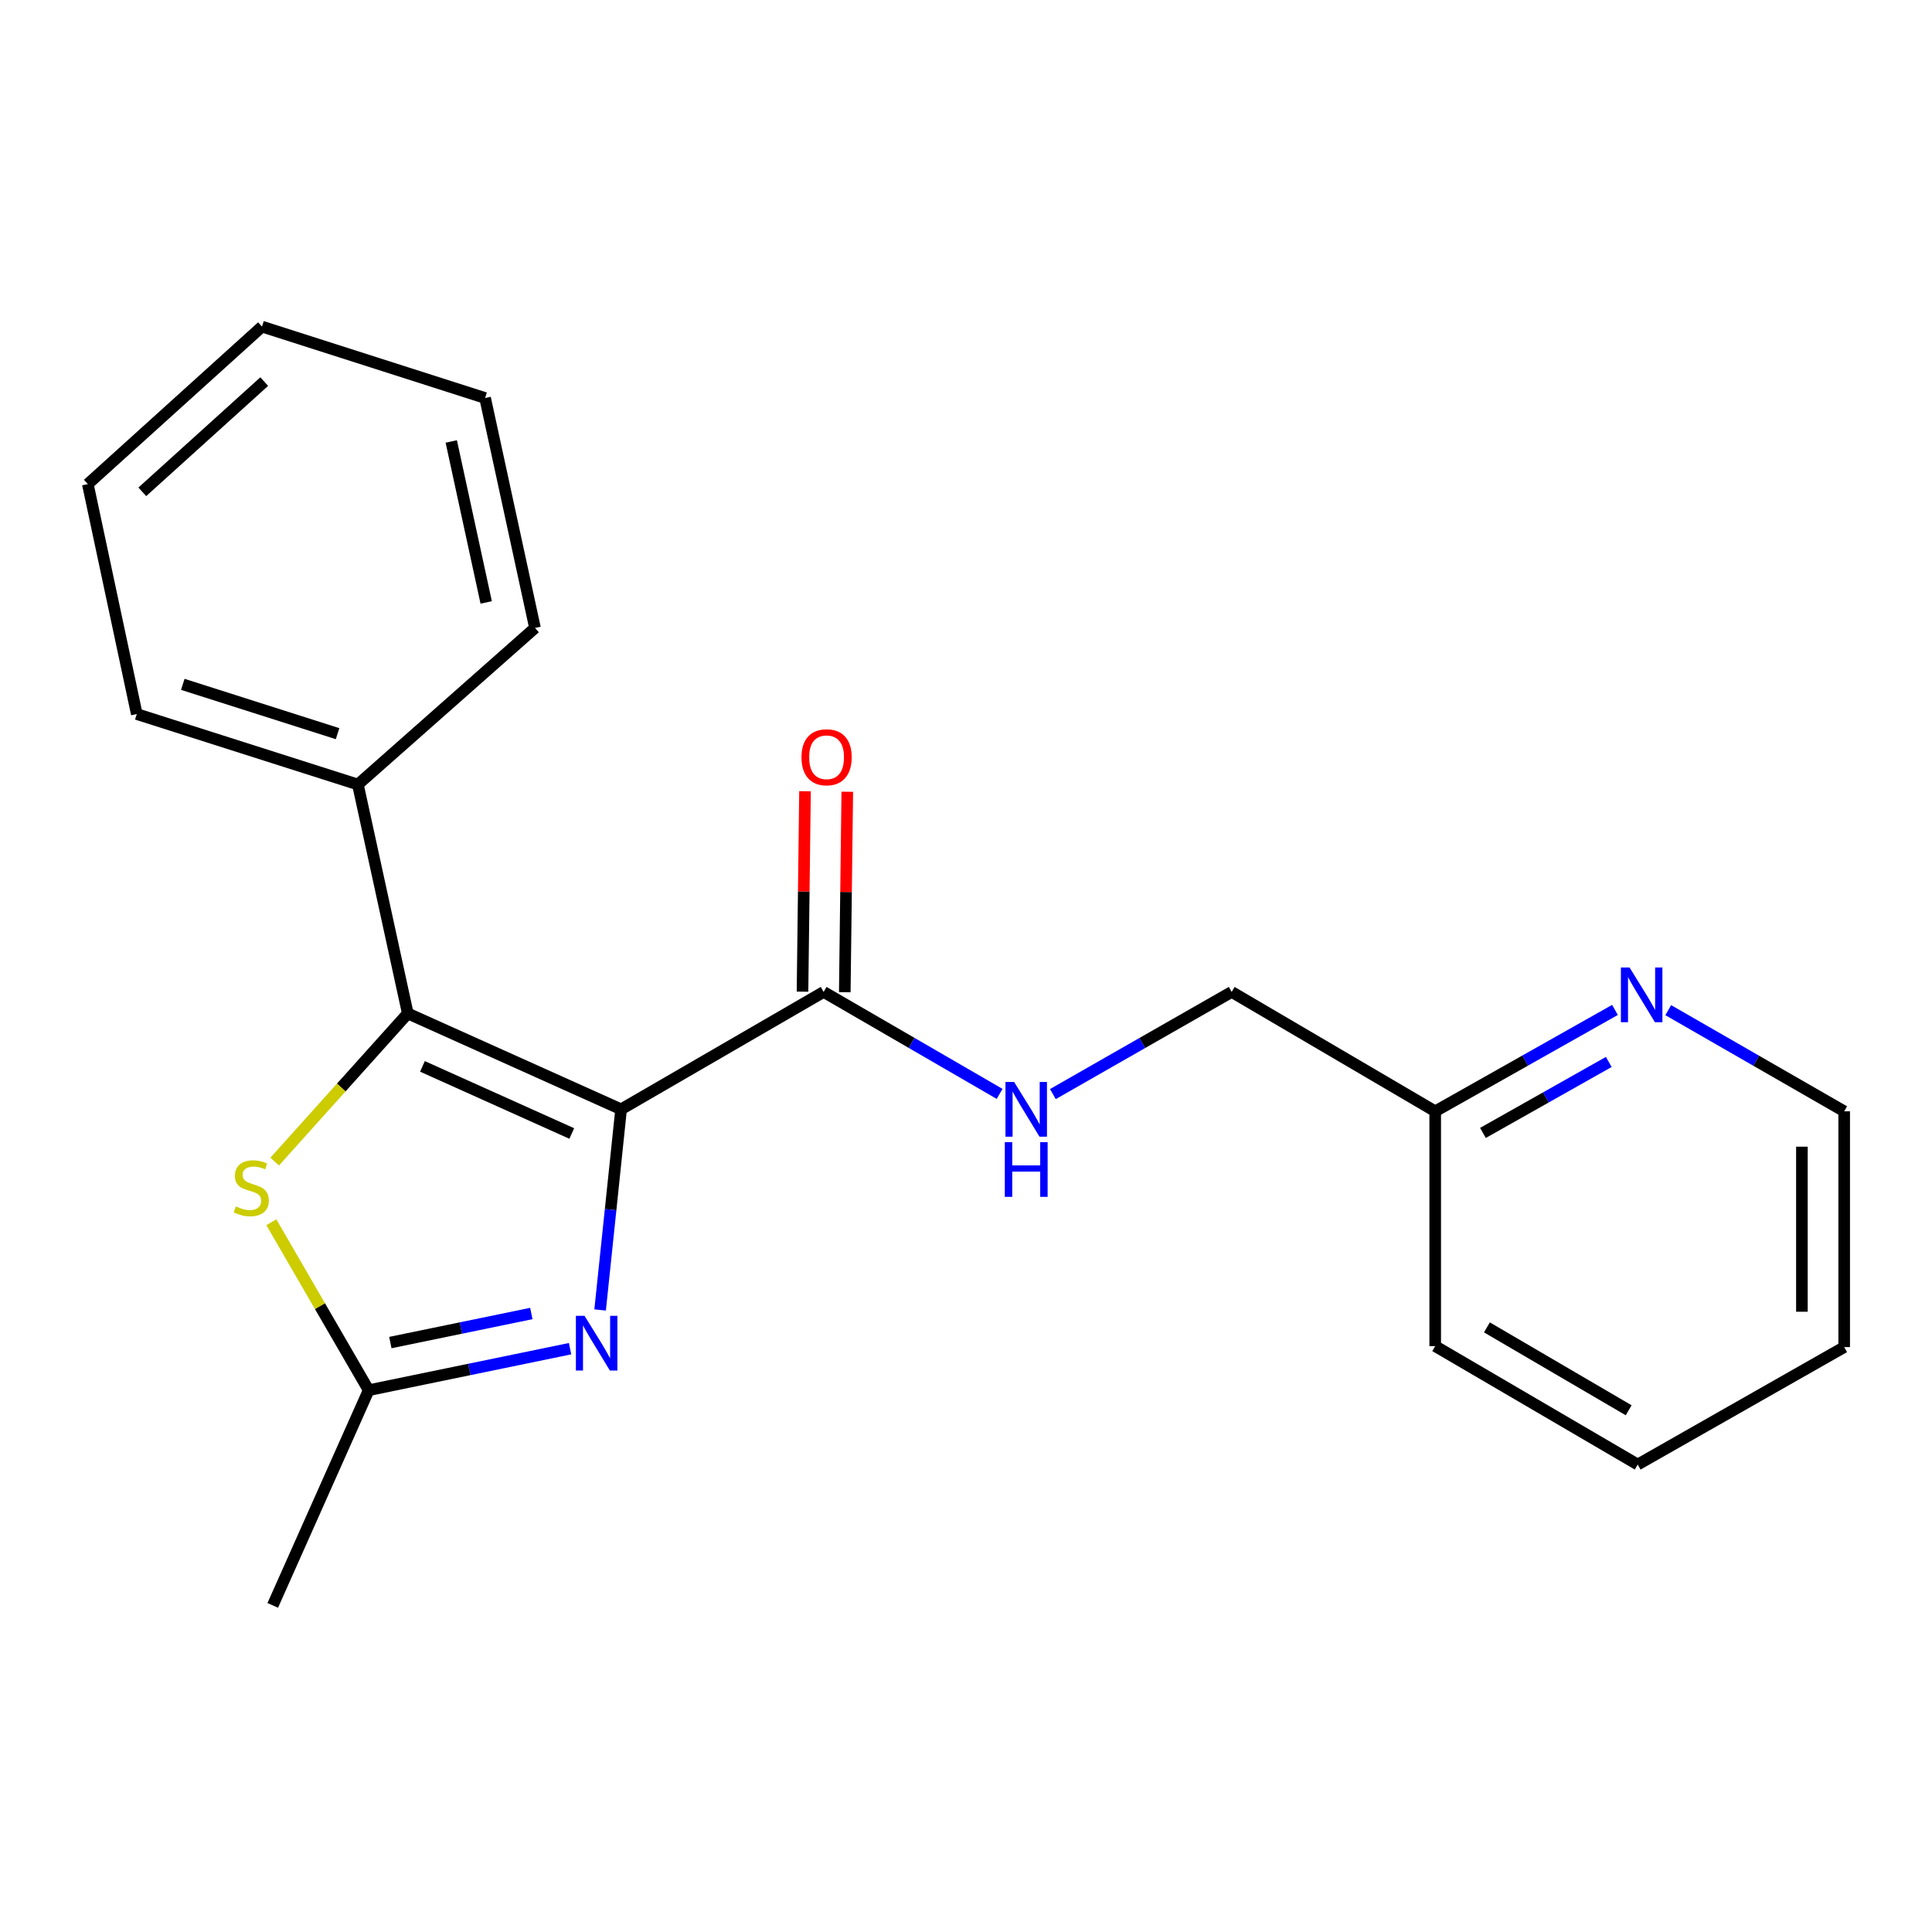 <?xml version='1.0' encoding='iso-8859-1'?>
<svg version='1.1' baseProfile='full'
              xmlns='http://www.w3.org/2000/svg'
                      xmlns:rdkit='http://www.rdkit.org/xml'
                      xmlns:xlink='http://www.w3.org/1999/xlink'
                  xml:space='preserve'
width='1000px' height='1000px' viewBox='0 0 1000 1000'>
<!-- END OF HEADER -->
<rect style='opacity:1.0;fill:#FFFFFF;stroke:none' width='1000' height='1000' x='0' y='0'> </rect>
<path class='bond-0' d='M 321.476,574.181 L 211.068,524.557' style='fill:none;fill-rule:evenodd;stroke:#000000;stroke-width:6px;stroke-linecap:butt;stroke-linejoin:miter;stroke-opacity:1' />
<path class='bond-0' d='M 295.944,586.697 L 218.658,551.96' style='fill:none;fill-rule:evenodd;stroke:#000000;stroke-width:6px;stroke-linecap:butt;stroke-linejoin:miter;stroke-opacity:1' />
<path class='bond-1' d='M 321.476,574.181 L 316.048,626.109' style='fill:none;fill-rule:evenodd;stroke:#000000;stroke-width:6px;stroke-linecap:butt;stroke-linejoin:miter;stroke-opacity:1' />
<path class='bond-1' d='M 316.048,626.109 L 310.619,678.036' style='fill:none;fill-rule:evenodd;stroke:#0000FF;stroke-width:6px;stroke-linecap:butt;stroke-linejoin:miter;stroke-opacity:1' />
<path class='bond-3' d='M 321.476,574.181 L 426.317,513.421' style='fill:none;fill-rule:evenodd;stroke:#000000;stroke-width:6px;stroke-linecap:butt;stroke-linejoin:miter;stroke-opacity:1' />
<path class='bond-2' d='M 211.068,524.557 L 176.622,562.9' style='fill:none;fill-rule:evenodd;stroke:#000000;stroke-width:6px;stroke-linecap:butt;stroke-linejoin:miter;stroke-opacity:1' />
<path class='bond-2' d='M 176.622,562.9 L 142.177,601.244' style='fill:none;fill-rule:evenodd;stroke:#CCCC00;stroke-width:6px;stroke-linecap:butt;stroke-linejoin:miter;stroke-opacity:1' />
<path class='bond-6' d='M 211.068,524.557 L 185.246,406.064' style='fill:none;fill-rule:evenodd;stroke:#000000;stroke-width:6px;stroke-linecap:butt;stroke-linejoin:miter;stroke-opacity:1' />
<path class='bond-4' d='M 295.069,698.074 L 242.948,708.82' style='fill:none;fill-rule:evenodd;stroke:#0000FF;stroke-width:6px;stroke-linecap:butt;stroke-linejoin:miter;stroke-opacity:1' />
<path class='bond-4' d='M 242.948,708.82 L 190.826,719.565' style='fill:none;fill-rule:evenodd;stroke:#000000;stroke-width:6px;stroke-linecap:butt;stroke-linejoin:miter;stroke-opacity:1' />
<path class='bond-4' d='M 275.014,679.866 L 238.529,687.388' style='fill:none;fill-rule:evenodd;stroke:#0000FF;stroke-width:6px;stroke-linecap:butt;stroke-linejoin:miter;stroke-opacity:1' />
<path class='bond-4' d='M 238.529,687.388 L 202.044,694.91' style='fill:none;fill-rule:evenodd;stroke:#000000;stroke-width:6px;stroke-linecap:butt;stroke-linejoin:miter;stroke-opacity:1' />
<path class='bond-21' d='M 140.446,632.634 L 165.636,676.1' style='fill:none;fill-rule:evenodd;stroke:#CCCC00;stroke-width:6px;stroke-linecap:butt;stroke-linejoin:miter;stroke-opacity:1' />
<path class='bond-21' d='M 165.636,676.1 L 190.826,719.565' style='fill:none;fill-rule:evenodd;stroke:#000000;stroke-width:6px;stroke-linecap:butt;stroke-linejoin:miter;stroke-opacity:1' />
<path class='bond-5' d='M 426.317,513.421 L 471.859,539.812' style='fill:none;fill-rule:evenodd;stroke:#000000;stroke-width:6px;stroke-linecap:butt;stroke-linejoin:miter;stroke-opacity:1' />
<path class='bond-5' d='M 471.859,539.812 L 517.401,566.202' style='fill:none;fill-rule:evenodd;stroke:#0000FF;stroke-width:6px;stroke-linecap:butt;stroke-linejoin:miter;stroke-opacity:1' />
<path class='bond-8' d='M 437.258,513.558 L 437.906,461.685' style='fill:none;fill-rule:evenodd;stroke:#000000;stroke-width:6px;stroke-linecap:butt;stroke-linejoin:miter;stroke-opacity:1' />
<path class='bond-8' d='M 437.906,461.685 L 438.555,409.812' style='fill:none;fill-rule:evenodd;stroke:#FF0000;stroke-width:6px;stroke-linecap:butt;stroke-linejoin:miter;stroke-opacity:1' />
<path class='bond-8' d='M 415.377,513.284 L 416.025,461.412' style='fill:none;fill-rule:evenodd;stroke:#000000;stroke-width:6px;stroke-linecap:butt;stroke-linejoin:miter;stroke-opacity:1' />
<path class='bond-8' d='M 416.025,461.412 L 416.674,409.539' style='fill:none;fill-rule:evenodd;stroke:#FF0000;stroke-width:6px;stroke-linecap:butt;stroke-linejoin:miter;stroke-opacity:1' />
<path class='bond-11' d='M 190.826,719.565 L 141.178,830.947' style='fill:none;fill-rule:evenodd;stroke:#000000;stroke-width:6px;stroke-linecap:butt;stroke-linejoin:miter;stroke-opacity:1' />
<path class='bond-9' d='M 544.972,566.296 L 591.245,539.858' style='fill:none;fill-rule:evenodd;stroke:#0000FF;stroke-width:6px;stroke-linecap:butt;stroke-linejoin:miter;stroke-opacity:1' />
<path class='bond-9' d='M 591.245,539.858 L 637.519,513.421' style='fill:none;fill-rule:evenodd;stroke:#000000;stroke-width:6px;stroke-linecap:butt;stroke-linejoin:miter;stroke-opacity:1' />
<path class='bond-13' d='M 185.246,406.064 L 70.802,369.593' style='fill:none;fill-rule:evenodd;stroke:#000000;stroke-width:6px;stroke-linecap:butt;stroke-linejoin:miter;stroke-opacity:1' />
<path class='bond-13' d='M 174.724,379.744 L 94.612,354.215' style='fill:none;fill-rule:evenodd;stroke:#000000;stroke-width:6px;stroke-linecap:butt;stroke-linejoin:miter;stroke-opacity:1' />
<path class='bond-14' d='M 185.246,406.064 L 276.909,325.026' style='fill:none;fill-rule:evenodd;stroke:#000000;stroke-width:6px;stroke-linecap:butt;stroke-linejoin:miter;stroke-opacity:1' />
<path class='bond-7' d='M 835.91,522.729 L 789.384,548.972' style='fill:none;fill-rule:evenodd;stroke:#0000FF;stroke-width:6px;stroke-linecap:butt;stroke-linejoin:miter;stroke-opacity:1' />
<path class='bond-7' d='M 789.384,548.972 L 742.858,575.215' style='fill:none;fill-rule:evenodd;stroke:#000000;stroke-width:6px;stroke-linecap:butt;stroke-linejoin:miter;stroke-opacity:1' />
<path class='bond-7' d='M 832.702,549.661 L 800.134,568.031' style='fill:none;fill-rule:evenodd;stroke:#0000FF;stroke-width:6px;stroke-linecap:butt;stroke-linejoin:miter;stroke-opacity:1' />
<path class='bond-7' d='M 800.134,568.031 L 767.566,586.401' style='fill:none;fill-rule:evenodd;stroke:#000000;stroke-width:6px;stroke-linecap:butt;stroke-linejoin:miter;stroke-opacity:1' />
<path class='bond-12' d='M 863.48,522.854 L 909.013,549.034' style='fill:none;fill-rule:evenodd;stroke:#0000FF;stroke-width:6px;stroke-linecap:butt;stroke-linejoin:miter;stroke-opacity:1' />
<path class='bond-12' d='M 909.013,549.034 L 954.545,575.215' style='fill:none;fill-rule:evenodd;stroke:#000000;stroke-width:6px;stroke-linecap:butt;stroke-linejoin:miter;stroke-opacity:1' />
<path class='bond-10' d='M 637.519,513.421 L 742.858,575.215' style='fill:none;fill-rule:evenodd;stroke:#000000;stroke-width:6px;stroke-linecap:butt;stroke-linejoin:miter;stroke-opacity:1' />
<path class='bond-15' d='M 742.858,575.215 L 742.858,696.747' style='fill:none;fill-rule:evenodd;stroke:#000000;stroke-width:6px;stroke-linecap:butt;stroke-linejoin:miter;stroke-opacity:1' />
<path class='bond-23' d='M 954.545,575.215 L 954.545,697.257' style='fill:none;fill-rule:evenodd;stroke:#000000;stroke-width:6px;stroke-linecap:butt;stroke-linejoin:miter;stroke-opacity:1' />
<path class='bond-23' d='M 932.663,593.521 L 932.663,678.951' style='fill:none;fill-rule:evenodd;stroke:#000000;stroke-width:6px;stroke-linecap:butt;stroke-linejoin:miter;stroke-opacity:1' />
<path class='bond-18' d='M 70.802,369.593 L 45.455,250.565' style='fill:none;fill-rule:evenodd;stroke:#000000;stroke-width:6px;stroke-linecap:butt;stroke-linejoin:miter;stroke-opacity:1' />
<path class='bond-17' d='M 276.909,325.026 L 251.088,206.01' style='fill:none;fill-rule:evenodd;stroke:#000000;stroke-width:6px;stroke-linecap:butt;stroke-linejoin:miter;stroke-opacity:1' />
<path class='bond-17' d='M 251.651,311.813 L 233.576,228.502' style='fill:none;fill-rule:evenodd;stroke:#000000;stroke-width:6px;stroke-linecap:butt;stroke-linejoin:miter;stroke-opacity:1' />
<path class='bond-19' d='M 742.858,696.747 L 847.674,758.042' style='fill:none;fill-rule:evenodd;stroke:#000000;stroke-width:6px;stroke-linecap:butt;stroke-linejoin:miter;stroke-opacity:1' />
<path class='bond-19' d='M 769.627,687.051 L 842.998,729.958' style='fill:none;fill-rule:evenodd;stroke:#000000;stroke-width:6px;stroke-linecap:butt;stroke-linejoin:miter;stroke-opacity:1' />
<path class='bond-16' d='M 954.545,697.257 L 847.674,758.042' style='fill:none;fill-rule:evenodd;stroke:#000000;stroke-width:6px;stroke-linecap:butt;stroke-linejoin:miter;stroke-opacity:1' />
<path class='bond-20' d='M 251.088,206.01 L 135.61,169.053' style='fill:none;fill-rule:evenodd;stroke:#000000;stroke-width:6px;stroke-linecap:butt;stroke-linejoin:miter;stroke-opacity:1' />
<path class='bond-22' d='M 45.455,250.565 L 135.61,169.053' style='fill:none;fill-rule:evenodd;stroke:#000000;stroke-width:6px;stroke-linecap:butt;stroke-linejoin:miter;stroke-opacity:1' />
<path class='bond-22' d='M 73.653,254.57 L 136.762,197.512' style='fill:none;fill-rule:evenodd;stroke:#000000;stroke-width:6px;stroke-linecap:butt;stroke-linejoin:miter;stroke-opacity:1' />
<path  class='atom-2' d='M 302.561 681.079
L 311.841 696.079
Q 312.761 697.559, 314.241 700.239
Q 315.721 702.919, 315.801 703.079
L 315.801 681.079
L 319.561 681.079
L 319.561 709.399
L 315.681 709.399
L 305.721 692.999
Q 304.561 691.079, 303.321 688.879
Q 302.121 686.679, 301.761 685.999
L 301.761 709.399
L 298.081 709.399
L 298.081 681.079
L 302.561 681.079
' fill='#0000FF'/>
<path  class='atom-3' d='M 122.066 624.444
Q 122.386 624.564, 123.706 625.124
Q 125.026 625.684, 126.466 626.044
Q 127.946 626.364, 129.386 626.364
Q 132.066 626.364, 133.626 625.084
Q 135.186 623.764, 135.186 621.484
Q 135.186 619.924, 134.386 618.964
Q 133.626 618.004, 132.426 617.484
Q 131.226 616.964, 129.226 616.364
Q 126.706 615.604, 125.186 614.884
Q 123.706 614.164, 122.626 612.644
Q 121.586 611.124, 121.586 608.564
Q 121.586 605.004, 123.986 602.804
Q 126.426 600.604, 131.226 600.604
Q 134.506 600.604, 138.226 602.164
L 137.306 605.244
Q 133.906 603.844, 131.346 603.844
Q 128.586 603.844, 127.066 605.004
Q 125.546 606.124, 125.586 608.084
Q 125.586 609.604, 126.346 610.524
Q 127.146 611.444, 128.266 611.964
Q 129.426 612.484, 131.346 613.084
Q 133.906 613.884, 135.426 614.684
Q 136.946 615.484, 138.026 617.124
Q 139.146 618.724, 139.146 621.484
Q 139.146 625.404, 136.506 627.524
Q 133.906 629.604, 129.546 629.604
Q 127.026 629.604, 125.106 629.044
Q 123.226 628.524, 120.986 627.604
L 122.066 624.444
' fill='#CCCC00'/>
<path  class='atom-6' d='M 524.91 560.021
L 534.19 575.021
Q 535.11 576.501, 536.59 579.181
Q 538.07 581.861, 538.15 582.021
L 538.15 560.021
L 541.91 560.021
L 541.91 588.341
L 538.03 588.341
L 528.07 571.941
Q 526.91 570.021, 525.67 567.821
Q 524.47 565.621, 524.11 564.941
L 524.11 588.341
L 520.43 588.341
L 520.43 560.021
L 524.91 560.021
' fill='#0000FF'/>
<path  class='atom-6' d='M 520.09 591.173
L 523.93 591.173
L 523.93 603.213
L 538.41 603.213
L 538.41 591.173
L 542.25 591.173
L 542.25 619.493
L 538.41 619.493
L 538.41 606.413
L 523.93 606.413
L 523.93 619.493
L 520.09 619.493
L 520.09 591.173
' fill='#0000FF'/>
<path  class='atom-8' d='M 843.457 500.781
L 852.737 515.781
Q 853.657 517.261, 855.137 519.941
Q 856.617 522.621, 856.697 522.781
L 856.697 500.781
L 860.457 500.781
L 860.457 529.101
L 856.577 529.101
L 846.617 512.701
Q 845.457 510.781, 844.217 508.581
Q 843.017 506.381, 842.657 505.701
L 842.657 529.101
L 838.977 529.101
L 838.977 500.781
L 843.457 500.781
' fill='#0000FF'/>
<path  class='atom-9' d='M 414.837 391.957
Q 414.837 385.157, 418.197 381.357
Q 421.557 377.557, 427.837 377.557
Q 434.117 377.557, 437.477 381.357
Q 440.837 385.157, 440.837 391.957
Q 440.837 398.837, 437.437 402.757
Q 434.037 406.637, 427.837 406.637
Q 421.597 406.637, 418.197 402.757
Q 414.837 398.877, 414.837 391.957
M 427.837 403.437
Q 432.157 403.437, 434.477 400.557
Q 436.837 397.637, 436.837 391.957
Q 436.837 386.397, 434.477 383.597
Q 432.157 380.757, 427.837 380.757
Q 423.517 380.757, 421.157 383.557
Q 418.837 386.357, 418.837 391.957
Q 418.837 397.677, 421.157 400.557
Q 423.517 403.437, 427.837 403.437
' fill='#FF0000'/>
</svg>
